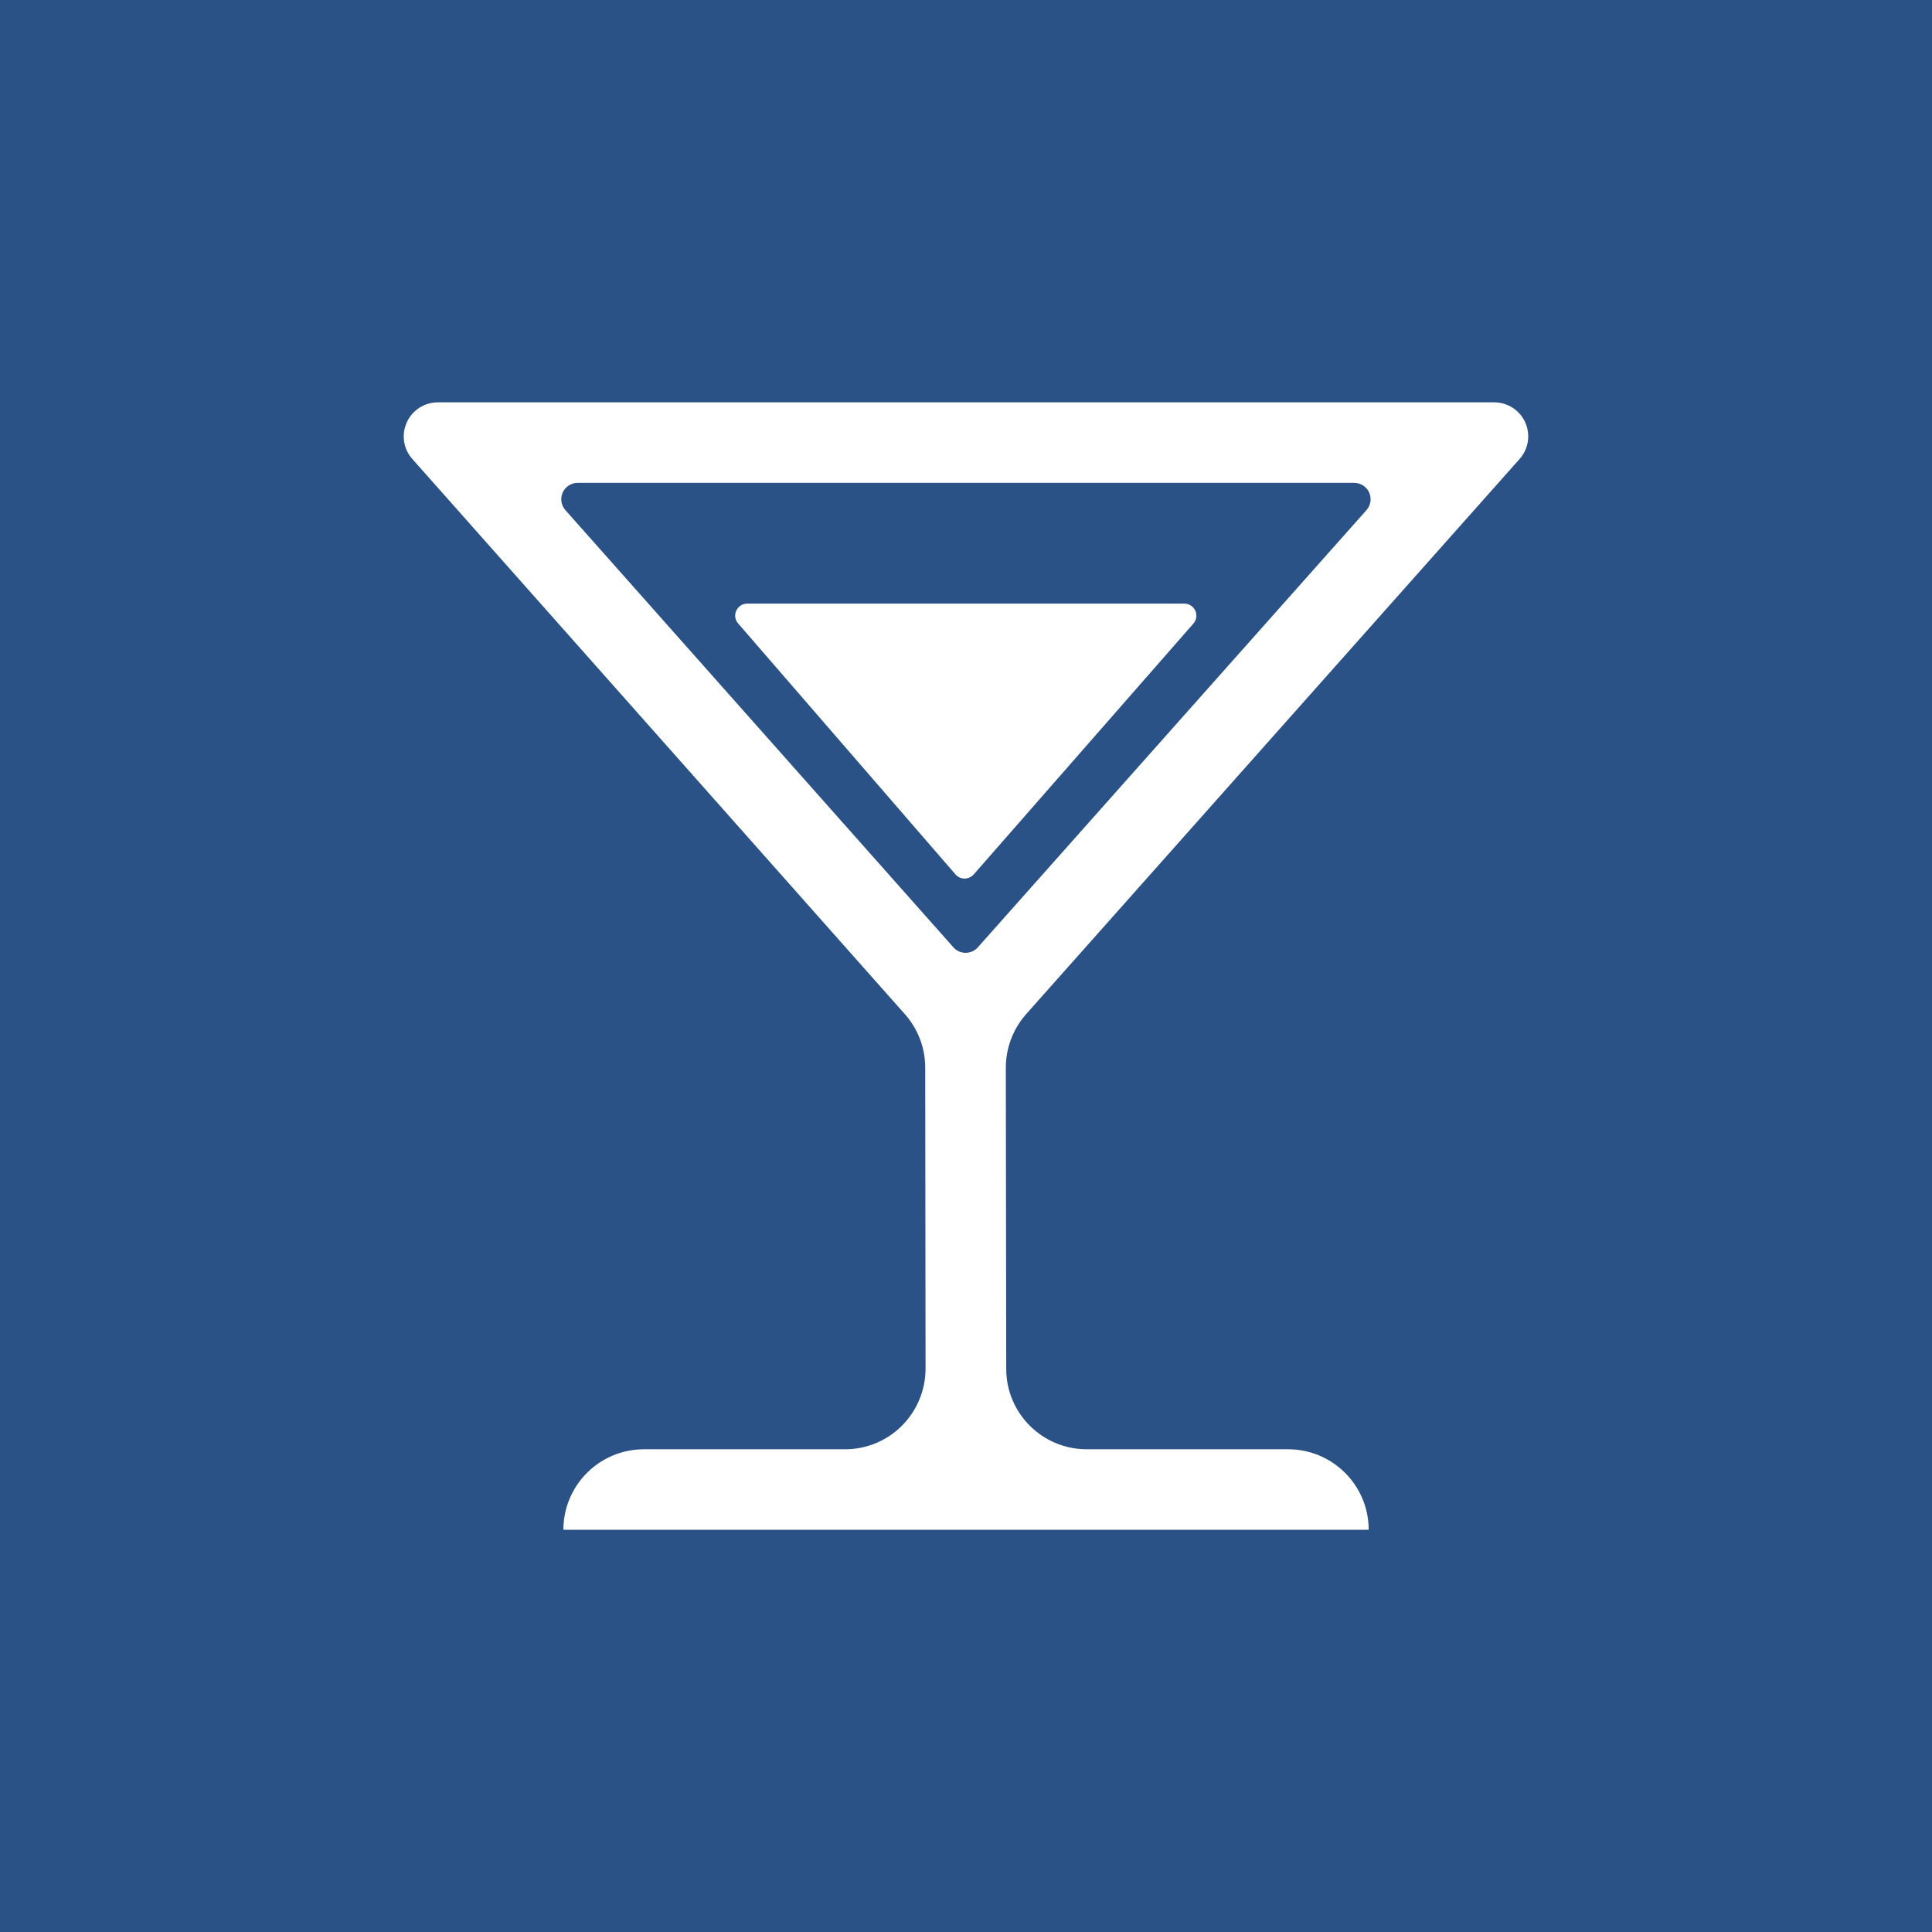 <?xml version="1.0" encoding="UTF-8" standalone="no"?>
<svg
   height="28"
   viewBox="0 0 28 28"
   width="28"
   version="1.1"
   id="svg12"
   sodipodi:docname="89e27cabbcca8578c688656d469e1fe5.svg"
   xmlns:inkscape="http://www.inkscape.org/namespaces/inkscape"
   xmlns:sodipodi="http://sodipodi.sourceforge.net/DTD/sodipodi-0.dtd"
   xmlns="http://www.w3.org/2000/svg"
   xmlns:svg="http://www.w3.org/2000/svg">
  <defs
     id="defs16" />
  <sodipodi:namedview
     id="namedview14"
     pagecolor="#ffffff"
     bordercolor="#666666"
     borderopacity="1.0"
     inkscape:pageshadow="2"
     inkscape:pageopacity="0.0"
     inkscape:pagecheckerboard="0" />
  <g
     fill="none"
     fill-rule="evenodd"
     id="g10">
    <path
       d="M 0,0 H 28 V 28 H 0 Z"
       fill="#2a5286"
       id="path2" />
    <g
       fill="#ffffff"
       fill-rule="nonzero"
       id="g8">
      <path
         d="m 10.829,8.748 c -0.068,0 -0.13,0.04 -0.158,0.102 -0.029,0.062 -0.019,0.135 0.027,0.186 l 3.15,3.637 c 0.033,0.038 0.081,0.06 0.131,0.06 0.05,0 0.098,-0.022 0.132,-0.059 l 3.185,-3.637 c 0.045,-0.051 0.056,-0.124 0.027,-0.187 -0.029,-0.062 -0.091,-0.102 -0.16,-0.102 z"
         id="path4" />
      <path
         d="m 14.577,15.474 c 0,-0.286 0.105,-0.562 0.295,-0.777 L 22.023,6.652 C 22.153,6.507 22.184,6.299 22.105,6.122 22.025,5.944 21.849,5.831 21.655,5.831 H 6.346 c -0.195,0 -0.371,0.114 -0.451,0.291 -0.08,0.177 -0.049,0.385 0.081,0.53 l 7.139,8.047 c 0.189,0.213 0.294,0.488 0.294,0.773 l 0.005,4.362 c 0,0.31 -0.123,0.608 -0.341,0.827 -0.218,0.22 -0.516,0.343 -0.825,0.343 H 9.332 c -0.644,0 -1.167,0.523 -1.167,1.167 H 19.836 c 0,-0.644 -0.523,-1.167 -1.167,-1.167 h -2.919 c -0.644,0 -1.167,-0.521 -1.167,-1.165 z m 5.049,-8.476 c 0.094,0 0.179,0.055 0.217,0.14 0.038,0.085 0.023,0.186 -0.039,0.255 l -5.632,6.336 c -0.045,0.051 -0.11,0.08 -0.178,0.08 -0.068,0 -0.133,-0.029 -0.177,-0.08 L 8.194,7.393 C 8.132,7.323 8.117,7.223 8.155,7.138 8.193,7.053 8.278,6.998 8.372,6.998 Z"
         id="path6" />
    </g>
  </g>
</svg>
